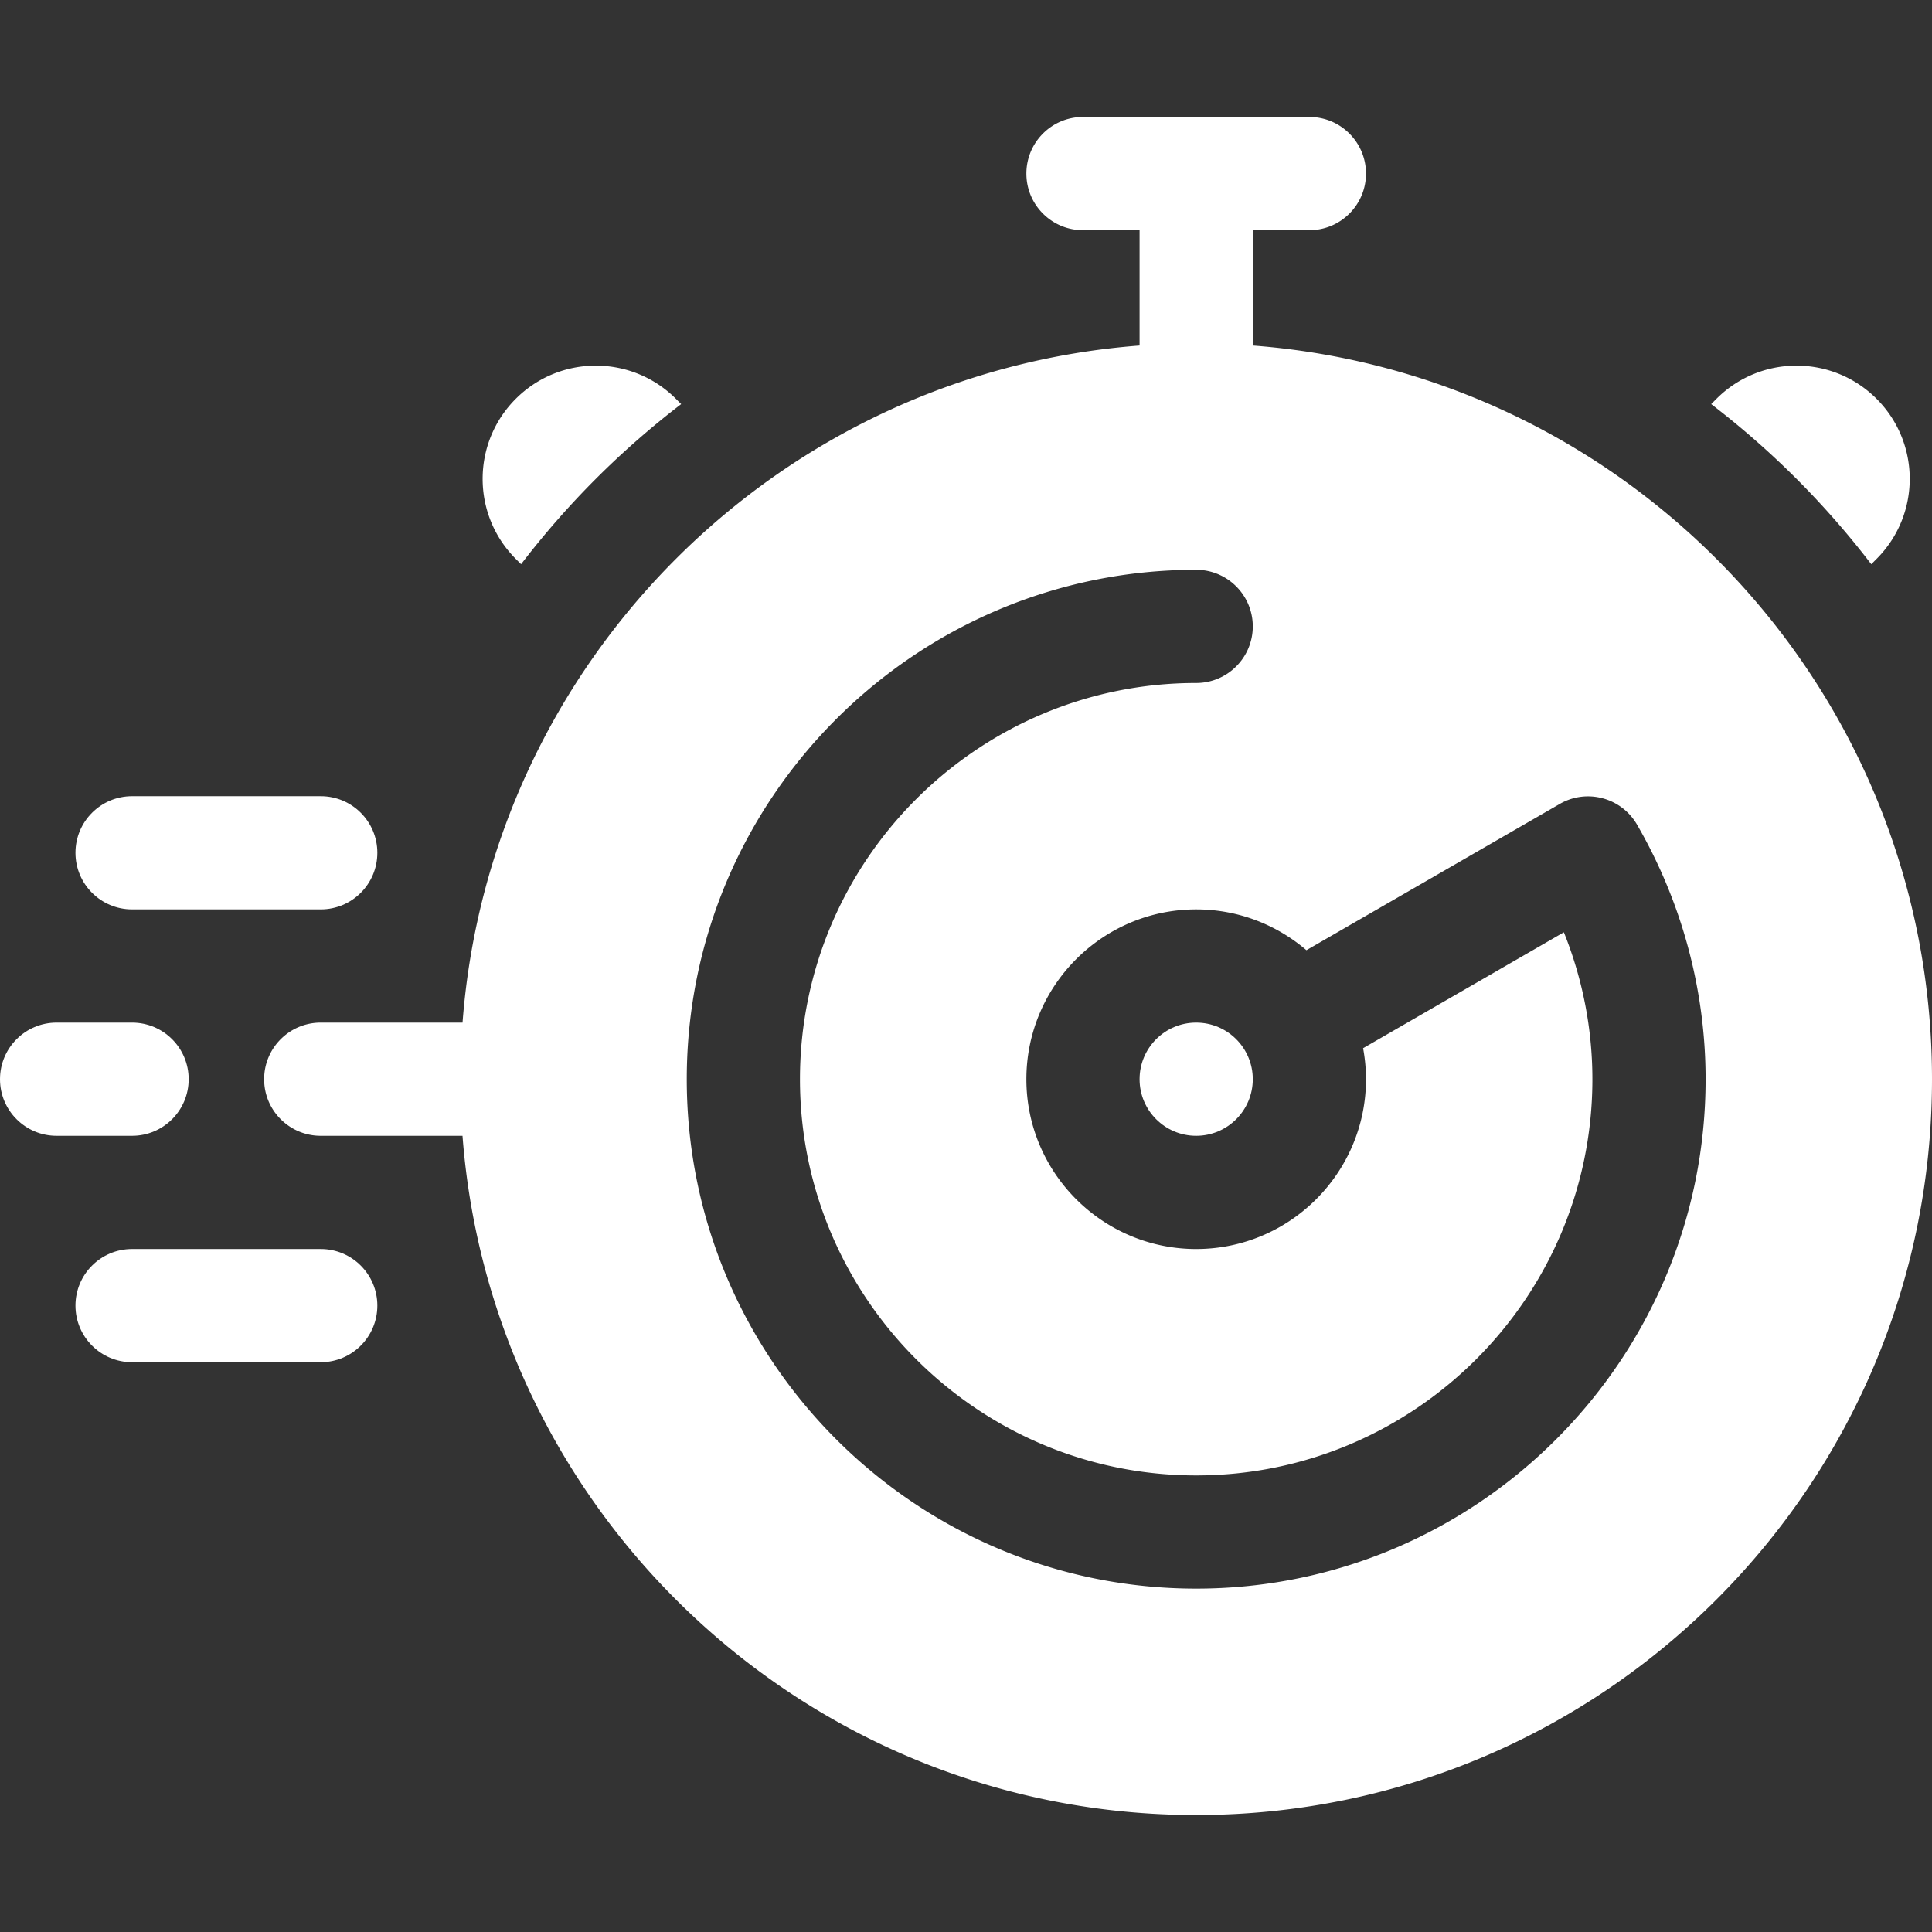 <svg xmlns="http://www.w3.org/2000/svg" version="1.1" xmlns:xlink="http://www.w3.org/1999/xlink" width="512" height="512" x="0" y="0" viewBox="0 0 512 512" style="enable-background:new 0 0 512 512" xml:space="preserve" class=""><rect x="0" y="0" width="512" height="512" fill="#333333" stroke="none"/><g><path d="M85 331H35c-8.284 0-15 6.716-15 15s6.716 15 15 15h50c8.284 0 15-6.716 15-15s-6.716-15-15-15zM35 241h50c8.284 0 15-6.716 15-15s-6.716-15-15-15H35c-8.284 0-15 6.716-15 15s6.716 15 15 15zM50 286c0-8.284-6.716-15-15-15H15c-8.284 0-15 6.716-15 15s6.716 15 15 15h20c8.284 0 15-6.716 15-15z" fill="#ffffff" opacity="1" data-original="#000000"></path><circle cx="317" cy="286" r="15" fill="#ffffff" opacity="1" data-original="#000000"></circle><path d="M332 91.568V61h15c8.284 0 15-6.716 15-15s-6.716-15-15-15h-60c-8.284 0-15 6.716-15 15s6.716 15 15 15h15v30.568C206.265 98.851 129.859 175.265 122.576 271H85c-8.284 0-15 6.716-15 15s6.716 15 15 15h37.568c7.66 100.687 91.784 180 194.432 180 107.696 0 195-87.305 195-195 0-102.648-79.313-186.772-180-194.432zM317 421c-74.439 0-135-60.561-135-135s60.561-135 135-135c8.284 0 15 6.716 15 15s-6.716 15-15 15c-57.897 0-105 47.103-105 105s47.103 105 105 105 105-47.103 105-105c0-13.33-2.588-26.561-7.561-38.937l-53.205 30.718c.494 2.667.766 5.411.766 8.219 0 24.813-20.187 45-45 45s-45-20.187-45-45 20.187-45 45-45c11.143 0 21.345 4.08 29.213 10.813l67.13-38.757c7.17-4.14 16.336-1.687 20.483 5.477C445.716 239.079 452 262.408 452 286c0 74.439-60.56 135-135 135zM138.092 149.519c6.053-7.9 12.653-15.462 19.809-22.618s14.717-13.756 22.617-19.809l-1.404-1.404c-11.716-11.716-30.71-11.716-42.426 0s-11.716 30.711 0 42.427zM495.908 149.518l1.404-1.404c11.716-11.716 11.716-30.71 0-42.426-11.716-11.716-30.711-11.716-42.426 0l-1.404 1.404a228.399 228.399 0 0 1 22.618 19.809 228.637 228.637 0 0 1 19.808 22.617z" fill="#ffffff" opacity="1" data-original="#000000"></path></g></svg>